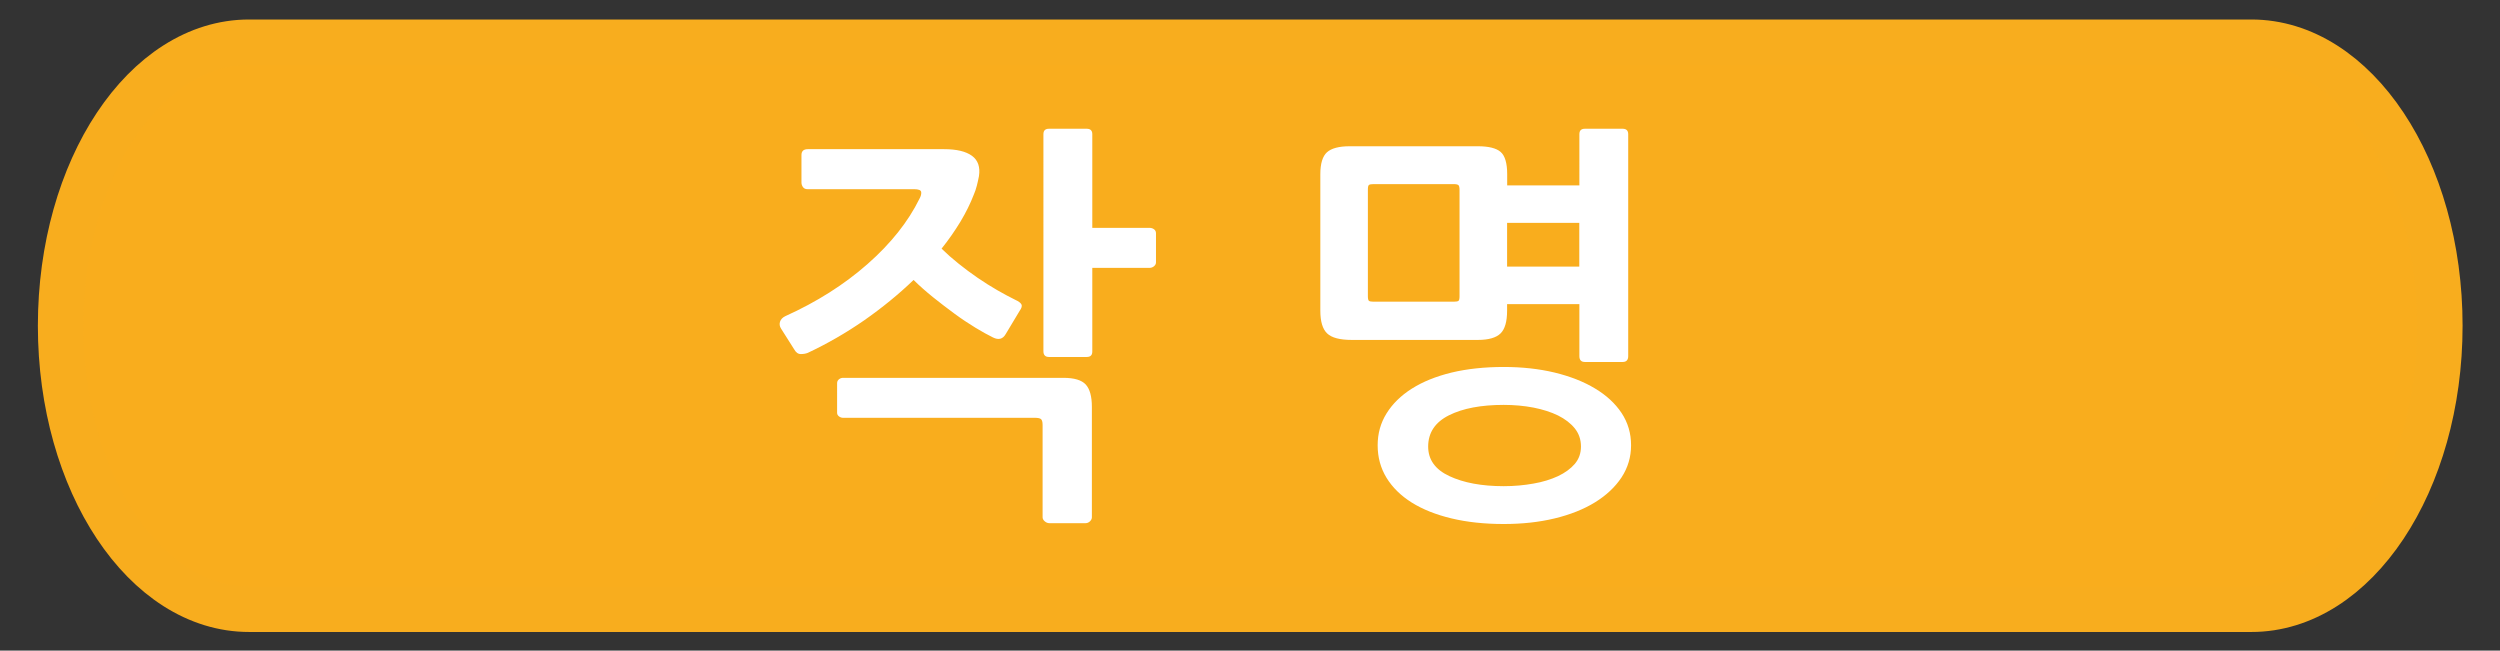 <?xml version="1.0" encoding="utf-8"?>
<!-- Generator: Adobe Illustrator 16.0.0, SVG Export Plug-In . SVG Version: 6.00 Build 0)  -->
<!DOCTYPE svg PUBLIC "-//W3C//DTD SVG 1.1//EN" "http://www.w3.org/Graphics/SVG/1.1/DTD/svg11.dtd">
<svg version="1.1" id="Layer_1" xmlns="http://www.w3.org/2000/svg" xmlns:xlink="http://www.w3.org/1999/xlink" x="0px" y="0px"
	 width="54.99px" height="14.31px" viewBox="0 0 54.99 14.31" enable-background="new 0 0 54.99 14.31" xml:space="preserve">
<rect x="0" y="0" width="54.99" height="14.31" fill="#333333" stroke="none"/>
<g>
	<path fill="#F9AD1D" stroke="#F8AD1E" stroke-miterlimit="10" d="M53.667,7.165c0,3.444-1.855,6.236-4.146,6.236H5.479
		c-2.29,0-4.146-2.792-4.146-6.236l0,0c0-3.444,1.856-6.236,4.146-6.236h44.041C51.812,0.929,53.667,3.721,53.667,7.165
		L53.667,7.165z"/>
	<g>
		<path fill="#FFFFFF" d="M17.769,7.761c-0.043,0.018-0.095,0.027-0.154,0.027c-0.06,0-0.107-0.034-0.145-0.102l-0.29-0.458
			c-0.031-0.049-0.039-0.099-0.023-0.15c0.016-0.052,0.055-0.094,0.117-0.124c0.691-0.312,1.293-0.693,1.807-1.145
			c0.514-0.452,0.895-0.932,1.144-1.438c0.031-0.055,0.043-0.104,0.038-0.146c-0.006-0.043-0.059-0.064-0.159-0.064H17.76
			c-0.043,0-0.076-0.015-0.098-0.046c-0.022-0.03-0.033-0.064-0.033-0.101V3.409c0-0.085,0.047-0.128,0.14-0.128h2.998
			c0.274,0,0.478,0.049,0.612,0.146c0.134,0.098,0.185,0.248,0.154,0.449c-0.013,0.067-0.028,0.137-0.047,0.21
			c-0.019,0.073-0.041,0.138-0.065,0.192c-0.075,0.196-0.173,0.394-0.294,0.596c-0.122,0.201-0.26,0.4-0.416,0.595
			c0.112,0.11,0.236,0.22,0.374,0.33c0.137,0.11,0.277,0.214,0.42,0.312c0.143,0.098,0.286,0.188,0.43,0.271
			c0.143,0.082,0.277,0.154,0.401,0.215c0.068,0.03,0.112,0.063,0.131,0.097c0.019,0.033,0.006,0.081-0.038,0.142l-0.308,0.513
			c-0.063,0.11-0.156,0.135-0.28,0.073c-0.112-0.055-0.241-0.126-0.387-0.215c-0.146-0.089-0.299-0.19-0.458-0.307
			s-0.316-0.237-0.472-0.362c-0.155-0.125-0.299-0.252-0.429-0.38c-0.33,0.317-0.693,0.613-1.088,0.889
			C18.611,7.321,18.199,7.559,17.769,7.761z M23.975,11.467c-0.028,0.027-0.061,0.041-0.098,0.041h-0.794
			c-0.037,0-0.072-0.014-0.103-0.041c-0.031-0.027-0.047-0.057-0.047-0.088V9.346c0-0.066-0.013-0.109-0.037-0.129
			c-0.025-0.018-0.069-0.027-0.131-0.027h-4.221c-0.031,0-0.061-0.01-0.089-0.031s-0.042-0.047-0.042-0.078V8.43
			c0-0.037,0.014-0.066,0.042-0.088s0.058-0.031,0.089-0.031h4.847c0.237,0,0.4,0.049,0.49,0.146s0.136,0.262,0.136,0.494v2.428
			C24.017,11.41,24.003,11.439,23.975,11.467z M25.385,5.855c-0.028,0.024-0.061,0.037-0.098,0.037h-1.261v1.841
			c0,0.08-0.041,0.119-0.122,0.119h-0.831c-0.081,0-0.122-0.042-0.122-0.128V2.951c0-0.08,0.041-0.119,0.122-0.119h0.831
			c0.081,0,0.122,0.04,0.122,0.119v2.061h1.261c0.037,0,0.07,0.011,0.098,0.032c0.028,0.021,0.042,0.05,0.042,0.087v0.641
			C25.427,5.803,25.413,5.831,25.385,5.855z"/>
		<path fill="#FFFFFF" d="M33.006,7.334c-0.097,0.095-0.264,0.143-0.5,0.143h-2.773c-0.262,0-0.442-0.048-0.541-0.143
			c-0.1-0.095-0.15-0.261-0.15-0.499V3.831c0-0.232,0.049-0.393,0.145-0.481c0.098-0.088,0.264-0.133,0.5-0.133h2.82
			c0.236,0,0.403,0.041,0.5,0.124c0.096,0.083,0.145,0.246,0.145,0.49v0.247h1.588V2.951c0-0.08,0.04-0.119,0.121-0.119h0.831
			c0.081,0,0.122,0.04,0.122,0.119v4.883c0,0.085-0.041,0.128-0.122,0.128h-0.831c-0.081,0-0.121-0.043-0.121-0.128V6.689H33.15
			v0.146C33.15,7.074,33.102,7.24,33.006,7.334z M32.104,4.179c0-0.055-0.008-0.09-0.023-0.105S32.033,4.05,31.982,4.05h-1.773
			c-0.051,0-0.083,0.006-0.098,0.019c-0.016,0.012-0.023,0.045-0.023,0.101v2.346c0,0.055,0.008,0.088,0.023,0.101
			c0.015,0.012,0.047,0.019,0.098,0.019h1.773c0.051,0,0.083-0.007,0.099-0.019c0.016-0.013,0.023-0.046,0.023-0.101V4.179z
			 M35.877,9.795c0,0.256-0.07,0.492-0.209,0.705c-0.141,0.213-0.336,0.396-0.584,0.549c-0.25,0.154-0.545,0.271-0.888,0.354
			s-0.716,0.123-1.12,0.123c-0.424,0-0.807-0.041-1.148-0.123c-0.344-0.082-0.635-0.199-0.874-0.348
			c-0.239-0.15-0.425-0.332-0.556-0.545c-0.131-0.215-0.195-0.453-0.195-0.715c0-0.258,0.064-0.49,0.195-0.701
			s0.316-0.393,0.556-0.545s0.53-0.27,0.874-0.354c0.342-0.082,0.725-0.123,1.148-0.123c0.404,0,0.777,0.041,1.12,0.123
			c0.343,0.084,0.638,0.199,0.888,0.35c0.248,0.148,0.443,0.328,0.584,0.539C35.807,9.295,35.877,9.531,35.877,9.795z M34.775,9.822
			c0-0.152-0.045-0.285-0.135-0.398c-0.091-0.113-0.214-0.207-0.369-0.285c-0.156-0.076-0.336-0.133-0.542-0.174
			c-0.206-0.039-0.423-0.059-0.653-0.059c-0.498,0-0.9,0.076-1.205,0.229s-0.457,0.383-0.457,0.688c0,0.287,0.154,0.504,0.467,0.65
			c0.311,0.146,0.709,0.221,1.195,0.221c0.23,0,0.447-0.02,0.653-0.057c0.206-0.035,0.386-0.092,0.542-0.164
			c0.155-0.074,0.278-0.164,0.369-0.27C34.73,10.096,34.775,9.969,34.775,9.822z M34.738,5.864V4.902H33.15v0.962H34.738z"/>
	</g>
</g>
</svg>
